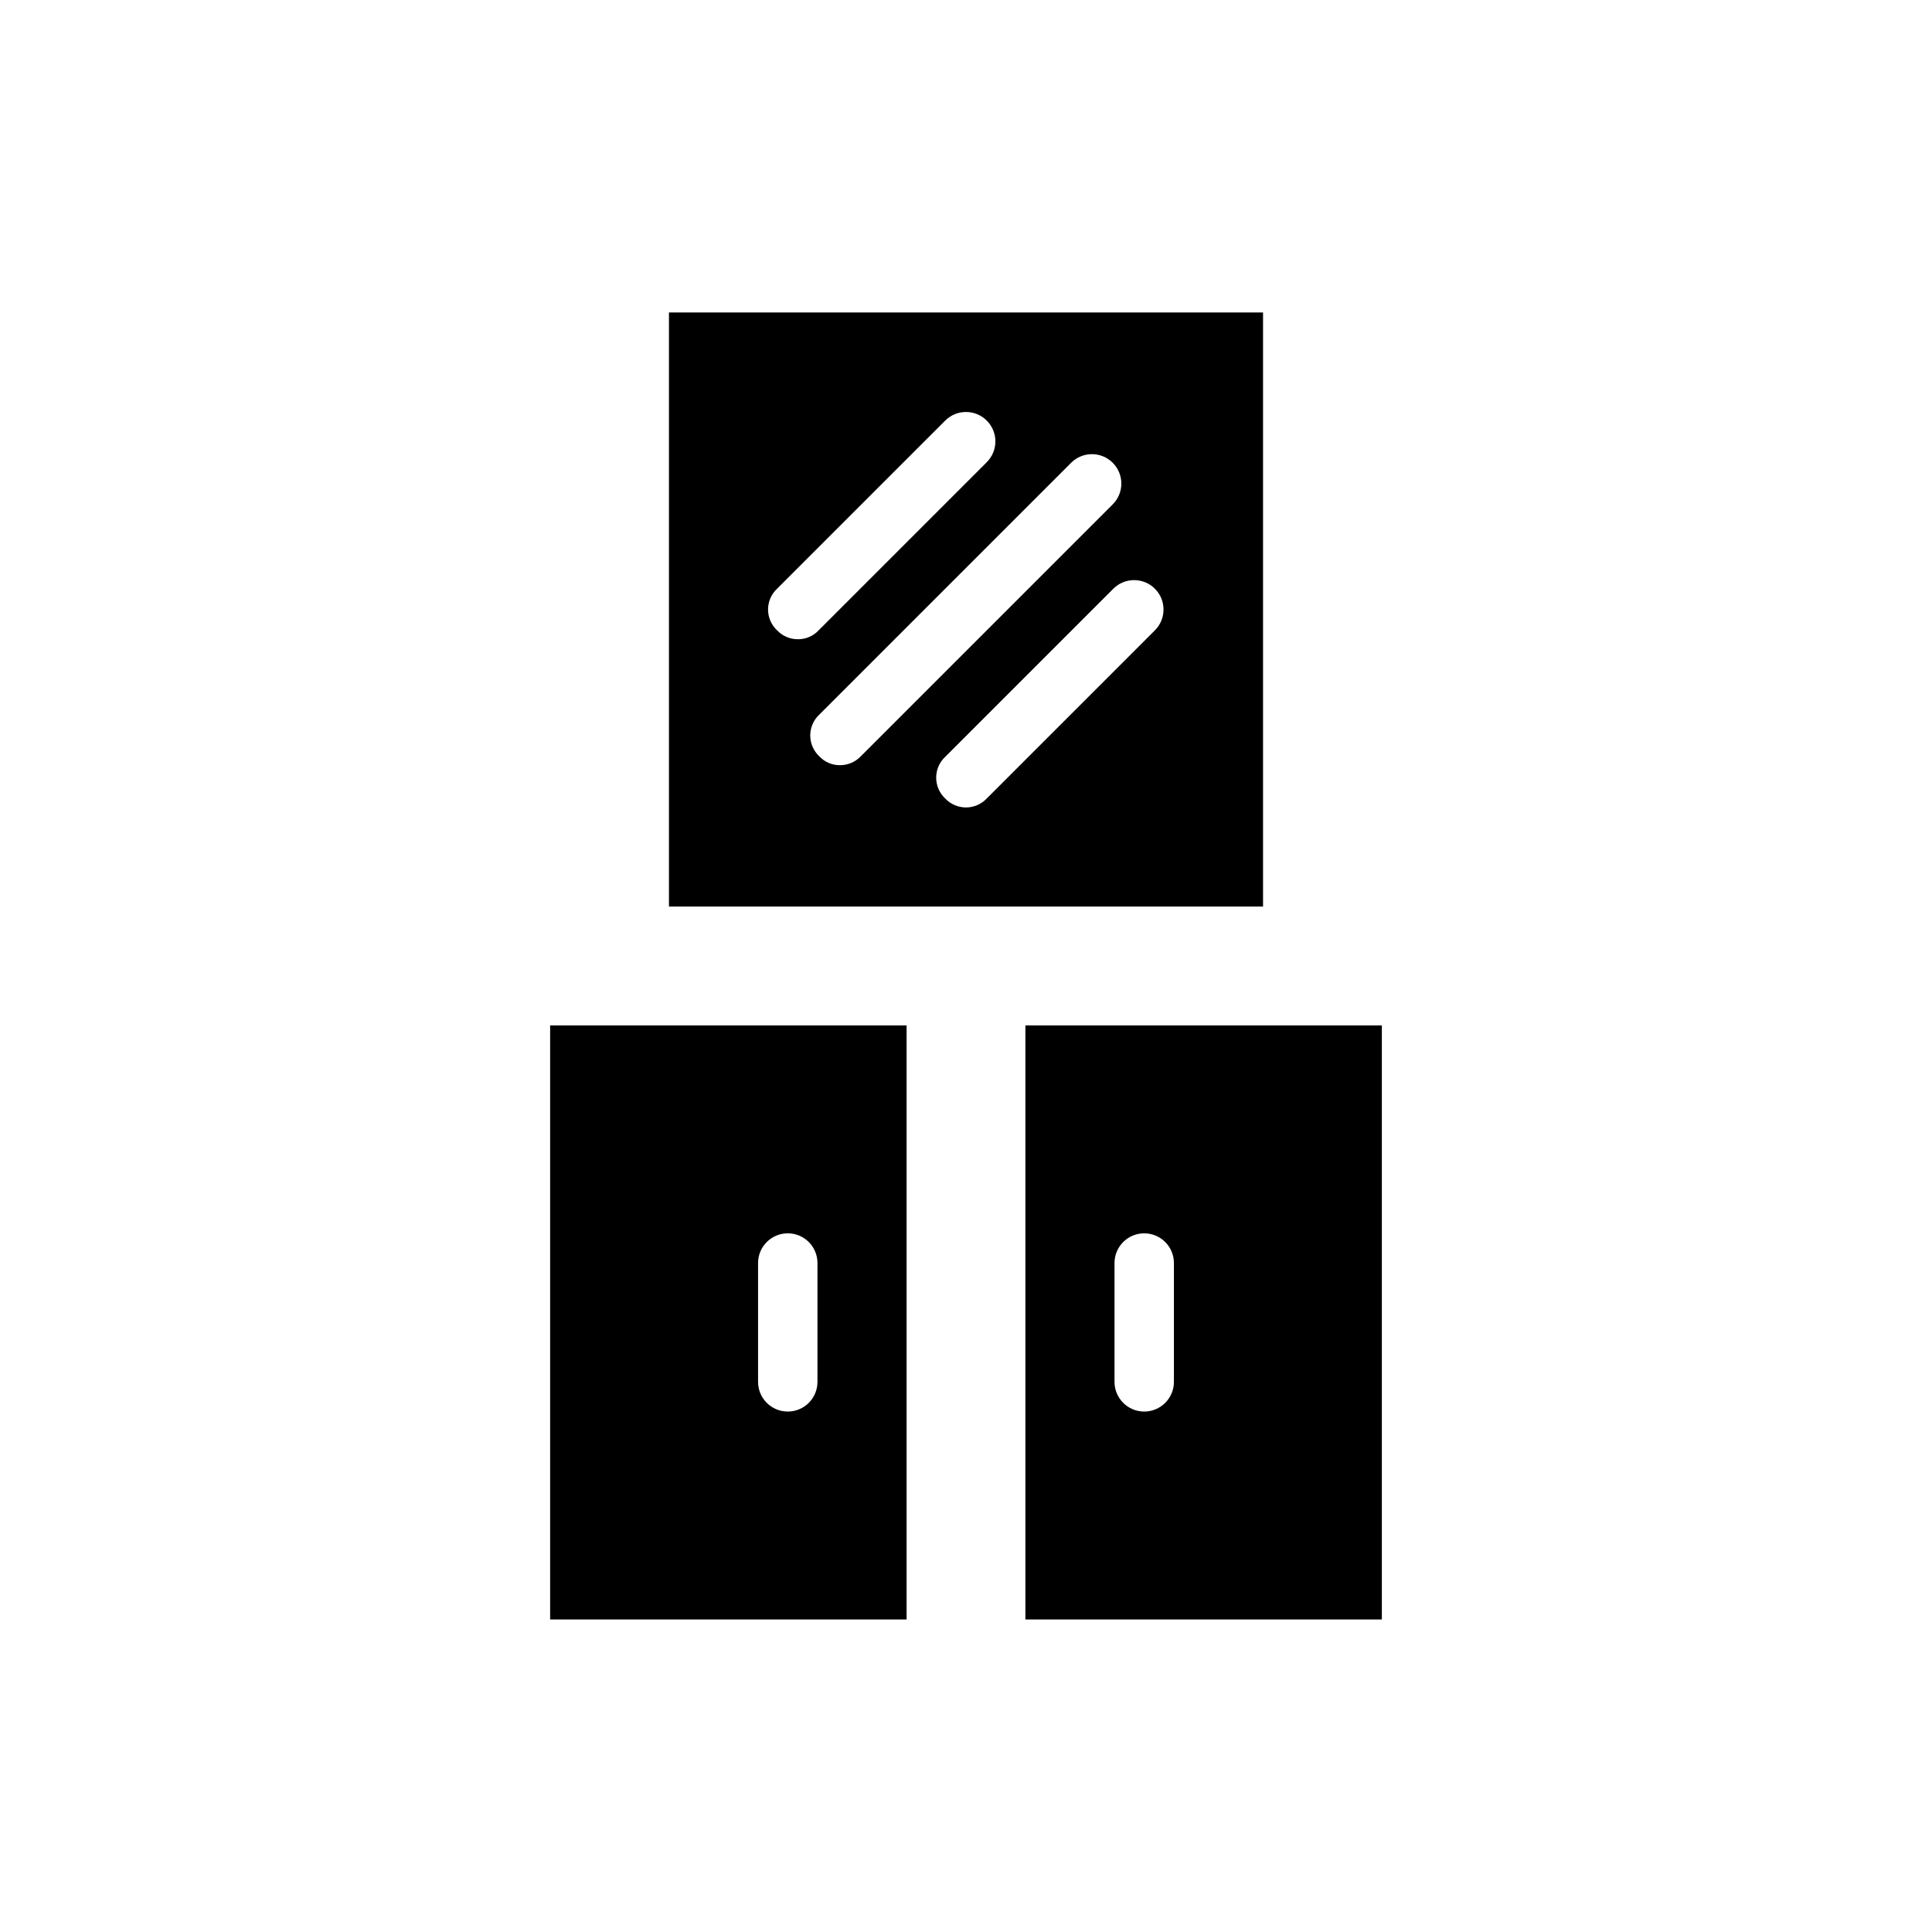 <?xml version="1.0" encoding="UTF-8"?>
<!-- Uploaded to: ICON Repo, www.svgrepo.com, Generator: ICON Repo Mixer Tools -->
<svg fill="#000000" width="800px" height="800px" version="1.1" viewBox="144 144 512 512" xmlns="http://www.w3.org/2000/svg">
 <g>
  <path d="m478.72 226.81h-157.44v157.44h157.44zm-128.79 84.23c-1.523-1.426-2.387-3.422-2.387-5.508 0-2.09 0.863-4.082 2.387-5.512l44.555-44.555c3.043-3.043 7.977-3.043 11.02 0 3.043 3.043 3.043 7.977 0 11.02l-44.555 44.555c-1.422 1.531-3.422 2.391-5.512 2.363-2.082 0.008-4.078-0.848-5.508-2.363zm16.688 35.738v0.004c-2.086 0.023-4.09-0.832-5.512-2.363-1.52-1.43-2.383-3.422-2.383-5.512 0-2.086 0.863-4.082 2.383-5.508l66.758-66.758c3.043-3.043 7.977-3.043 11.02 0 3.043 3.047 3.043 7.981 0 11.023l-66.754 66.754c-1.434 1.512-3.43 2.367-5.512 2.363zm83.445-35.738-44.559 44.559c-1.426 1.52-3.422 2.383-5.508 2.383-2.09 0-4.082-0.863-5.512-2.383-1.523-1.43-2.387-3.426-2.387-5.512 0-2.086 0.863-4.082 2.387-5.512l44.555-44.555c3.043-3.043 7.977-3.043 11.023 0 3.043 3.043 3.043 7.977 0 11.02z"/>
  <path d="m289.79 573.18h94.465v-157.44h-94.465zm55.105-94.465c0-4.348 3.523-7.871 7.871-7.871s7.871 3.523 7.871 7.871v31.488c0 4.348-3.523 7.871-7.871 7.871s-7.871-3.523-7.871-7.871z"/>
  <path d="m415.74 415.74v157.44h94.465v-157.44zm39.359 94.465c0 4.348-3.523 7.871-7.871 7.871-4.348 0-7.871-3.523-7.871-7.871v-31.488c0-4.348 3.523-7.871 7.871-7.871 4.348 0 7.871 3.523 7.871 7.871z"/>
 </g>
</svg>